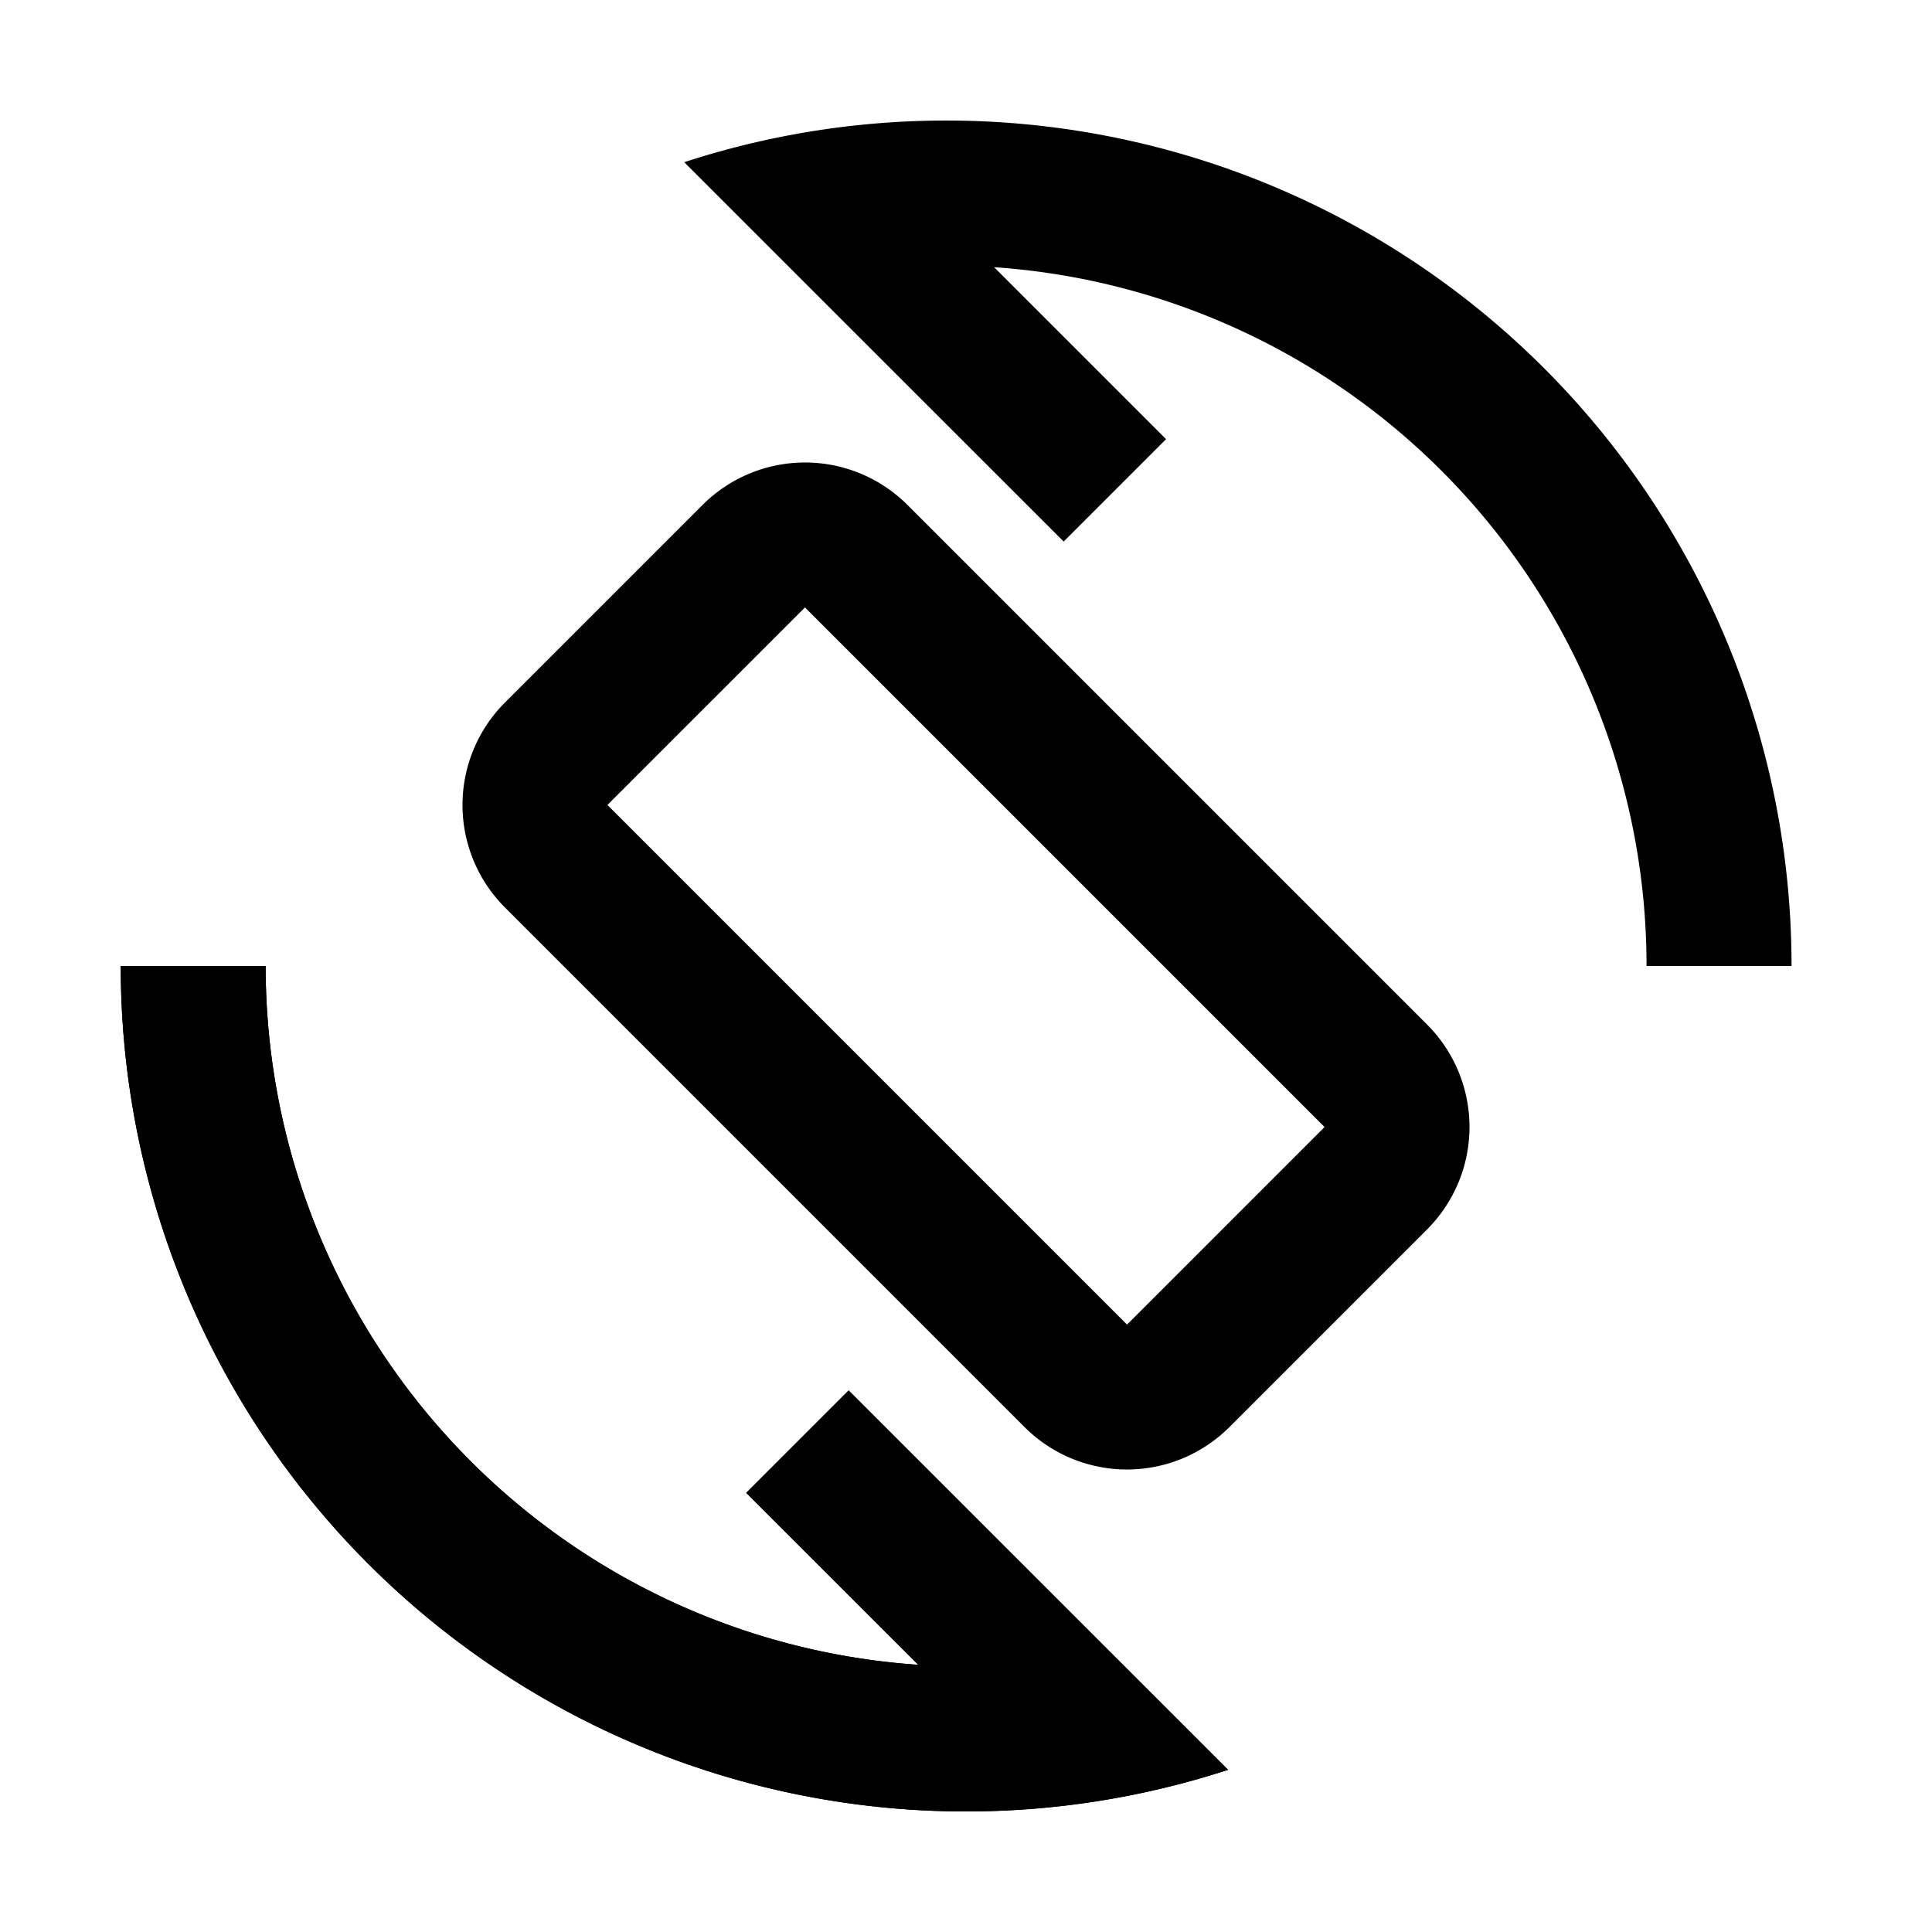 <svg width="20" height="20" fill="none" xmlns="http://www.w3.org/2000/svg"><path fill-rule="evenodd" clip-rule="evenodd" d="M8.333 6.288 6.288 8.333l5.379 5.379 2.045-2.045-5.379-5.379Zm-3.106.985a1.5 1.5 0 0 0 0 2.121l5.379 5.379a1.5 1.5 0 0 0 2.121 0l2.046-2.046a1.5 1.5 0 0 0 0-2.121L9.394 5.227a1.5 1.5 0 0 0-2.121 0L5.227 7.273Z" fill="#000"/><path d="M1.25 10a8.75 8.75 0 0 0 11.463 8.321l-3.928-3.927-1.06 1.06 1.781 1.78A7.25 7.25 0 0 1 2.75 10h-1.5Z" fill="#000"/><path d="M1.25 10a8.75 8.75 0 0 0 11.463 8.321l-3.928-3.927-1.06 1.06 1.781 1.78A7.25 7.25 0 0 1 2.75 10h-1.5Zm17.296 0A8.75 8.75 0 0 0 7.083 1.679l3.928 3.927 1.06-1.06-1.78-1.78A7.25 7.25 0 0 1 17.045 10h1.5Z" fill="#000"/></svg>